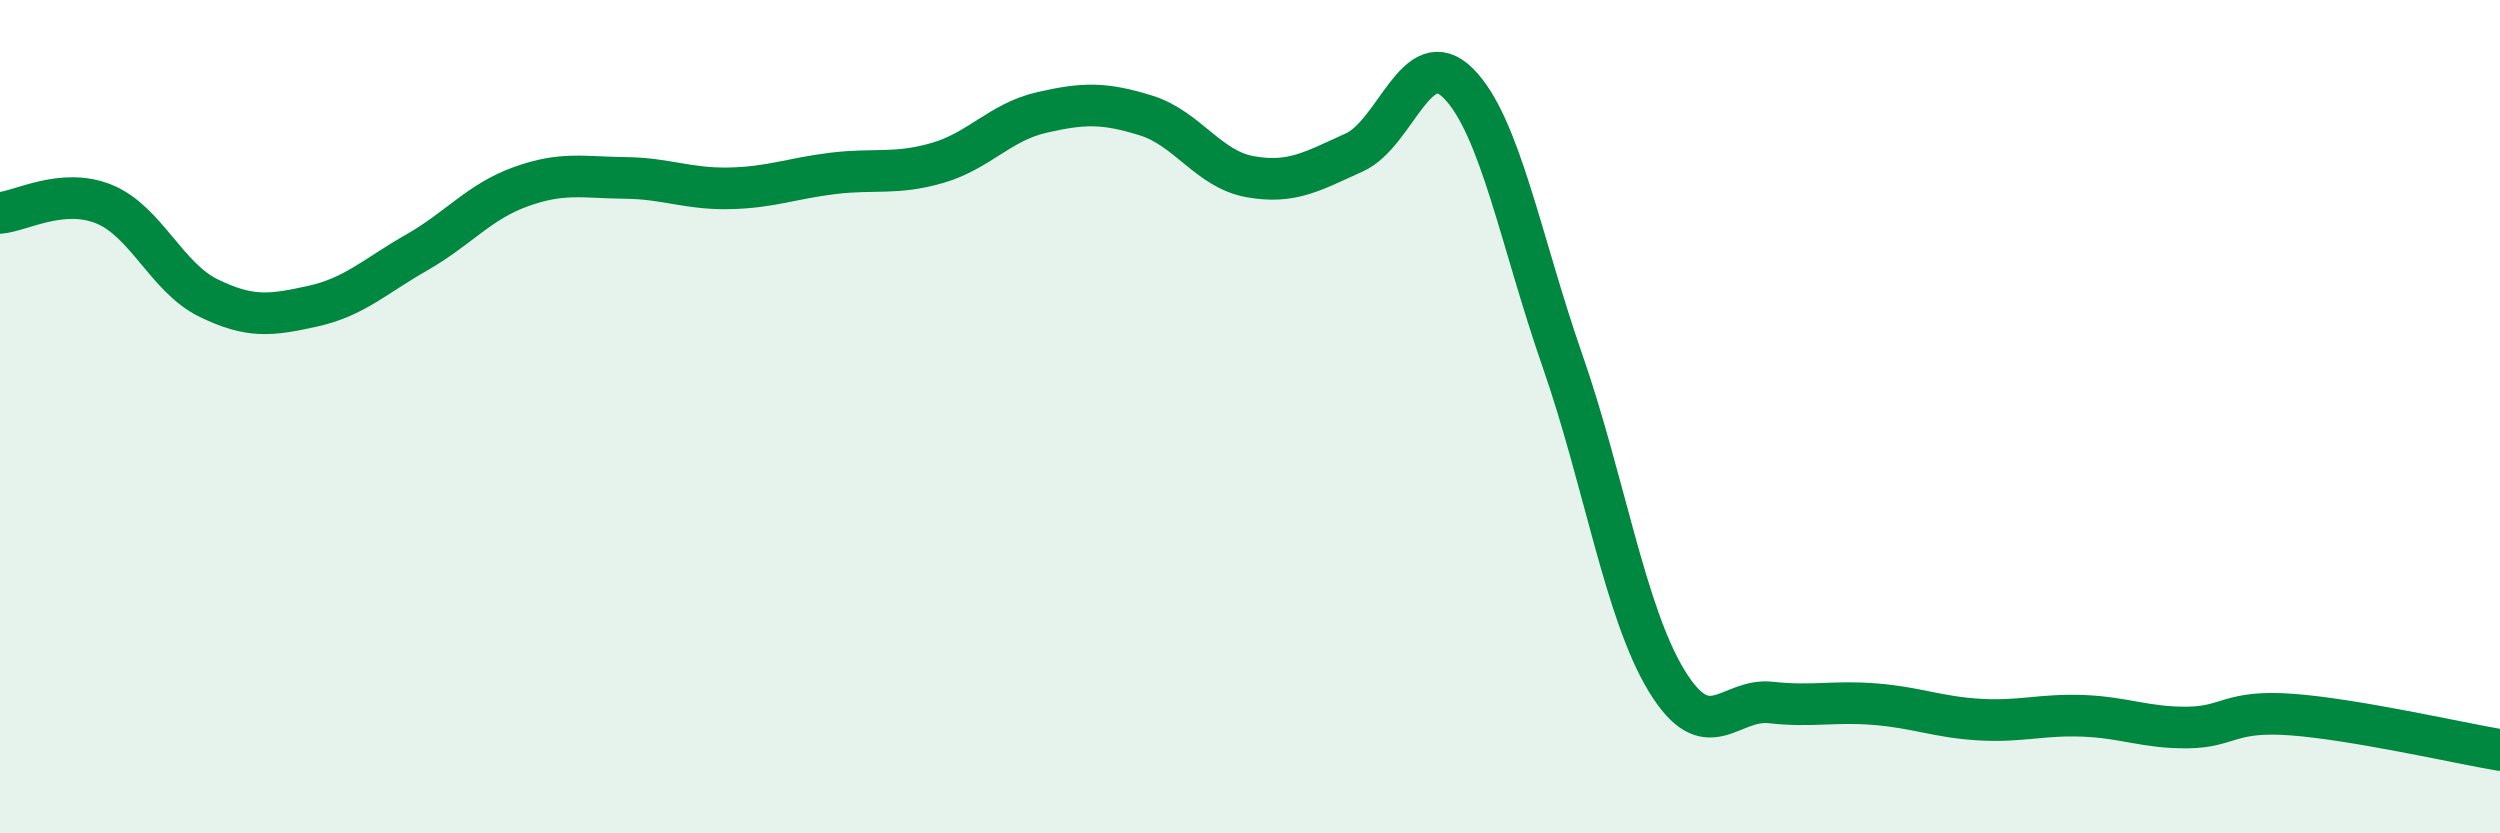 
    <svg width="60" height="20" viewBox="0 0 60 20" xmlns="http://www.w3.org/2000/svg">
      <path
        d="M 0,5.11 C 0.5,5.07 1.5,4.49 2.5,4.9 C 3.5,5.31 4,6.66 5,7.15 C 6,7.64 6.5,7.57 7.5,7.35 C 8.5,7.13 9,6.63 10,6.06 C 11,5.49 11.5,4.84 12.5,4.48 C 13.5,4.12 14,4.26 15,4.27 C 16,4.28 16.5,4.54 17.5,4.52 C 18.5,4.5 19,4.28 20,4.16 C 21,4.04 21.5,4.2 22.5,3.91 C 23.5,3.62 24,2.93 25,2.7 C 26,2.47 26.5,2.46 27.5,2.77 C 28.5,3.08 29,4.06 30,4.24 C 31,4.42 31.5,4.11 32.5,3.66 C 33.5,3.21 34,1 35,2 C 36,3 36.5,5.79 37.5,8.66 C 38.5,11.53 39,14.7 40,16.34 C 41,17.98 41.5,16.75 42.5,16.86 C 43.5,16.97 44,16.82 45,16.9 C 46,16.98 46.5,17.21 47.5,17.27 C 48.5,17.33 49,17.14 50,17.18 C 51,17.22 51.5,17.47 52.5,17.46 C 53.5,17.45 53.5,17.04 55,17.15 C 56.5,17.26 59,17.83 60,18L60 20L0 20Z"
        fill="#008740"
        opacity="0.1"
        stroke-linecap="round"
        stroke-linejoin="round"
      />
      <path
        d="M 0,5.11 C 0.5,5.07 1.5,4.49 2.5,4.9 C 3.5,5.31 4,6.66 5,7.15 C 6,7.64 6.5,7.57 7.5,7.35 C 8.5,7.13 9,6.63 10,6.06 C 11,5.49 11.5,4.84 12.5,4.48 C 13.5,4.12 14,4.26 15,4.27 C 16,4.28 16.5,4.54 17.5,4.52 C 18.5,4.5 19,4.28 20,4.16 C 21,4.04 21.5,4.2 22.5,3.91 C 23.5,3.62 24,2.93 25,2.7 C 26,2.47 26.5,2.46 27.5,2.77 C 28.5,3.08 29,4.06 30,4.24 C 31,4.42 31.5,4.11 32.5,3.66 C 33.5,3.21 34,1 35,2 C 36,3 36.5,5.79 37.5,8.66 C 38.5,11.53 39,14.7 40,16.34 C 41,17.98 41.5,16.75 42.5,16.86 C 43.5,16.97 44,16.82 45,16.9 C 46,16.98 46.5,17.21 47.5,17.27 C 48.5,17.33 49,17.14 50,17.18 C 51,17.22 51.5,17.47 52.5,17.46 C 53.5,17.45 53.5,17.04 55,17.15 C 56.5,17.26 59,17.83 60,18"
        stroke="#008740"
        stroke-width="1"
        fill="none"
        stroke-linecap="round"
        stroke-linejoin="round"
      />
    </svg>
  